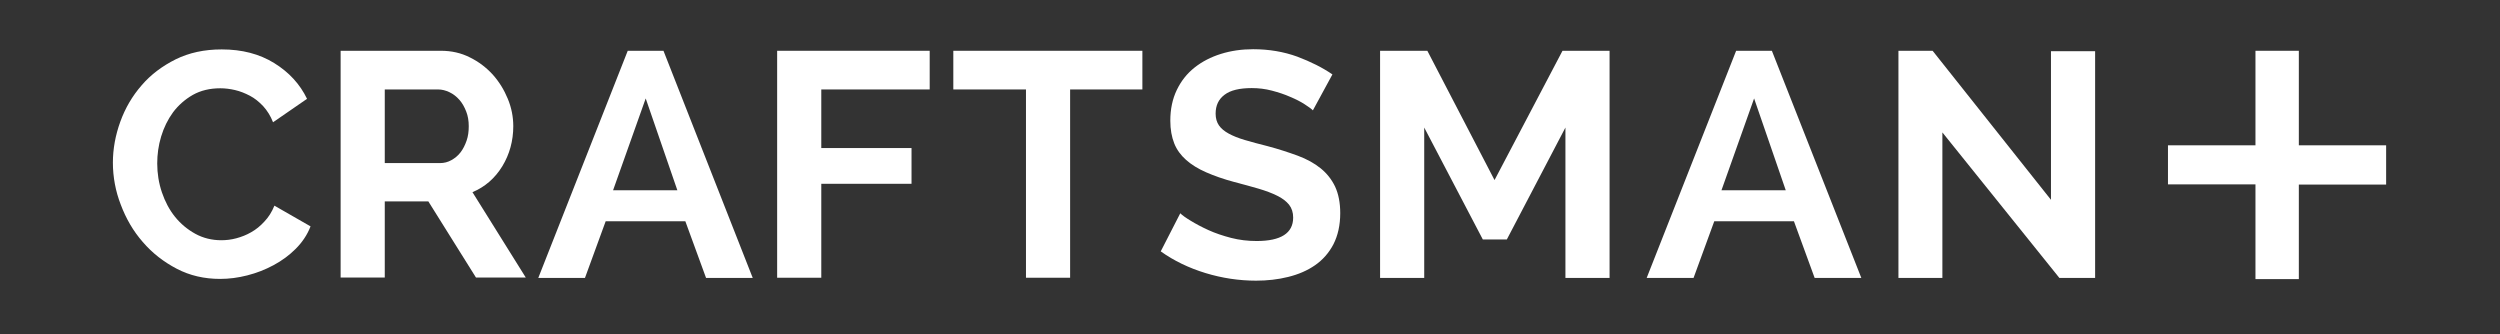 <?xml version="1.0" encoding="utf-8"?>
<!-- Generator: Adobe Illustrator 25.4.1, SVG Export Plug-In . SVG Version: 6.00 Build 0)  -->
<svg version="1.1" xmlns="http://www.w3.org/2000/svg" xmlns:xlink="http://www.w3.org/1999/xlink" x="0px" y="0px"
	 viewBox="0 0 1280 171" style="enable-background:new 0 0 1280 171;" xml:space="preserve">
<rect x="0" y="0" width="1280" height="171" fill="#333333" stroke="none"/>
<style type="text/css">
	.st0{fill:#FFFFFF;}
</style>
<g id="type">
	<g>
		<path class="st0" d="M57.8,83.3c0-7.1,1.3-14.1,3.8-21c2.5-6.9,6.1-13.1,10.9-18.6c4.7-5.5,10.6-9.9,17.4-13.3
			c6.9-3.4,14.7-5.1,23.6-5.1c10.4,0,19.3,2.3,26.9,7c7.6,4.7,13.2,10.8,16.8,18.3l-17.4,12c-1.3-3.3-3-6-5.1-8.3
			c-2.1-2.2-4.3-4-6.8-5.3s-5-2.3-7.6-2.9c-2.6-0.6-5.1-0.9-7.5-0.9c-5.3,0-10,1.1-14.1,3.4c-4,2.3-7.4,5.3-10.1,8.9
			c-2.7,3.7-4.7,7.8-6.1,12.4c-1.4,4.6-2,9.3-2,13.8c0,5.1,0.8,10.1,2.4,14.8c1.6,4.7,3.8,8.9,6.7,12.5c2.9,3.6,6.4,6.5,10.4,8.7
			c4,2.2,8.5,3.3,13.3,3.3c2.5,0,5.1-0.3,7.7-1c2.6-0.7,5.2-1.7,7.6-3.1c2.5-1.4,4.7-3.2,6.8-5.5c2.1-2.2,3.8-4.9,5.1-8.1l18.5,10.6
			c-1.7,4.4-4.3,8.2-7.6,11.5c-3.3,3.3-7.1,6.1-11.4,8.4c-4.3,2.3-8.7,4-13.4,5.2c-4.7,1.2-9.3,1.8-13.9,1.8
			c-8.1,0-15.5-1.7-22.2-5.2c-6.7-3.5-12.5-8-17.4-13.7c-4.9-5.6-8.6-12-11.3-19.2C59.2,98,57.8,90.7,57.8,83.3z"/>
		<path class="st0" d="M174.4,142.3V26h51.4c5.3,0,10.3,1.1,14.8,3.4c4.5,2.2,8.4,5.2,11.7,8.8c3.3,3.7,5.8,7.8,7.7,12.4
			c1.9,4.6,2.8,9.3,2.8,14c0,7.5-1.9,14.4-5.6,20.5c-3.8,6.2-8.9,10.6-15.3,13.3l27.3,43.7h-25.5l-24.4-39H197v39H174.4z M197,83.5
			h28.3c2.1,0,4-0.5,5.8-1.5c1.8-1,3.4-2.3,4.7-4c1.3-1.7,2.3-3.7,3.1-6c0.8-2.3,1.1-4.7,1.1-7.4c0-2.7-0.4-5.2-1.3-7.5
			c-0.9-2.3-2-4.3-3.5-6c-1.5-1.7-3.2-3-5.1-3.9c-1.9-0.9-3.8-1.4-5.8-1.4H197V83.5z"/>
		<path class="st0" d="M275.6,142.3L321.4,26h18.3l45.7,116.3h-23.9l-10.6-29h-40.8l-10.6,29H275.6z M330.6,50.4l-16.7,47h32.9
			L330.6,50.4z"/>
		<path class="st0" d="M397.9,142.3V26H476v19.8h-55.5v30h46.2v18.3h-46.2v48.1H397.9z"/>
		<path class="st0" d="M584.9,45.8h-37v96.4h-22.6V45.8h-37.2V26h96.8V45.8z"/>
		<path class="st0" d="M672.2,56.5c-0.8-0.8-2.2-1.8-4.2-3.1c-2-1.3-4.5-2.6-7.4-3.8c-2.9-1.3-6-2.3-9.4-3.2
			c-3.4-0.9-6.8-1.3-10.3-1.3c-6.2,0-10.9,1.1-13.9,3.4c-3.1,2.3-4.6,5.5-4.6,9.7c0,2.4,0.6,4.4,1.7,6c1.1,1.6,2.8,3,5,4.2
			c2.2,1.2,4.9,2.3,8.3,3.3c3.3,1,7.2,2,11.5,3.1c5.7,1.5,10.8,3.2,15.5,4.9c4.6,1.7,8.6,3.9,11.8,6.5c3.2,2.6,5.7,5.8,7.4,9.4
			c1.7,3.7,2.6,8.2,2.6,13.5c0,6.2-1.2,11.5-3.5,16c-2.3,4.4-5.5,8-9.4,10.7c-3.9,2.7-8.5,4.7-13.8,6c-5.2,1.3-10.7,1.9-16.4,1.9
			c-8.7,0-17.4-1.3-25.9-3.9c-8.5-2.6-16.2-6.3-22.9-11.1l10-19.5c1,1,2.8,2.3,5.3,3.8c2.6,1.6,5.6,3.2,9.1,4.8
			c3.5,1.6,7.4,2.9,11.6,4c4.3,1.1,8.6,1.6,13.1,1.6c12.4,0,18.7-4,18.7-12c0-2.6-0.7-4.8-2.1-6.6c-1.4-1.7-3.4-3.3-6.1-4.6
			c-2.6-1.3-5.8-2.5-9.5-3.6c-3.7-1.1-7.9-2.2-12.4-3.4c-5.6-1.5-10.4-3.2-14.5-5c-4.1-1.8-7.5-3.9-10.2-6.3
			c-2.7-2.4-4.8-5.2-6.1-8.5s-2-7.1-2-11.6c0-5.9,1.1-11.1,3.3-15.7c2.2-4.6,5.2-8.4,9.1-11.5c3.9-3.1,8.4-5.4,13.5-7
			c5.1-1.6,10.6-2.4,16.5-2.4c8.2,0,15.7,1.3,22.6,3.8c6.9,2.6,12.9,5.6,18,9.1L672.2,56.5z"/>
		<path class="st0" d="M801.5,142.3v-77l-30,57.3h-12.3l-30-57.3v77h-22.6V26h24.2l34.4,66.2L800,26h24.1v116.3H801.5z"/>
		<path class="st0" d="M843.1,142.3L888.9,26h18.3L953,142.3h-23.9l-10.6-29h-40.8l-10.6,29H843.1z M898.1,50.4l-16.7,47h32.9
			L898.1,50.4z"/>
		<path class="st0" d="M994.5,67.8v74.5H972V26h17.5l60.6,76.3V26.2h22.6v116.1h-18.3L994.5,67.8z"/>
	</g>
</g>
<g id="x">
	<g>
		<path class="st0" d="M1221.7,74.4v20.1H1177v48.4h-22.2V94.4H1110V74.4h44.8V26h22.2v48.4H1221.7z"/>
	</g>
</g>
</svg>
